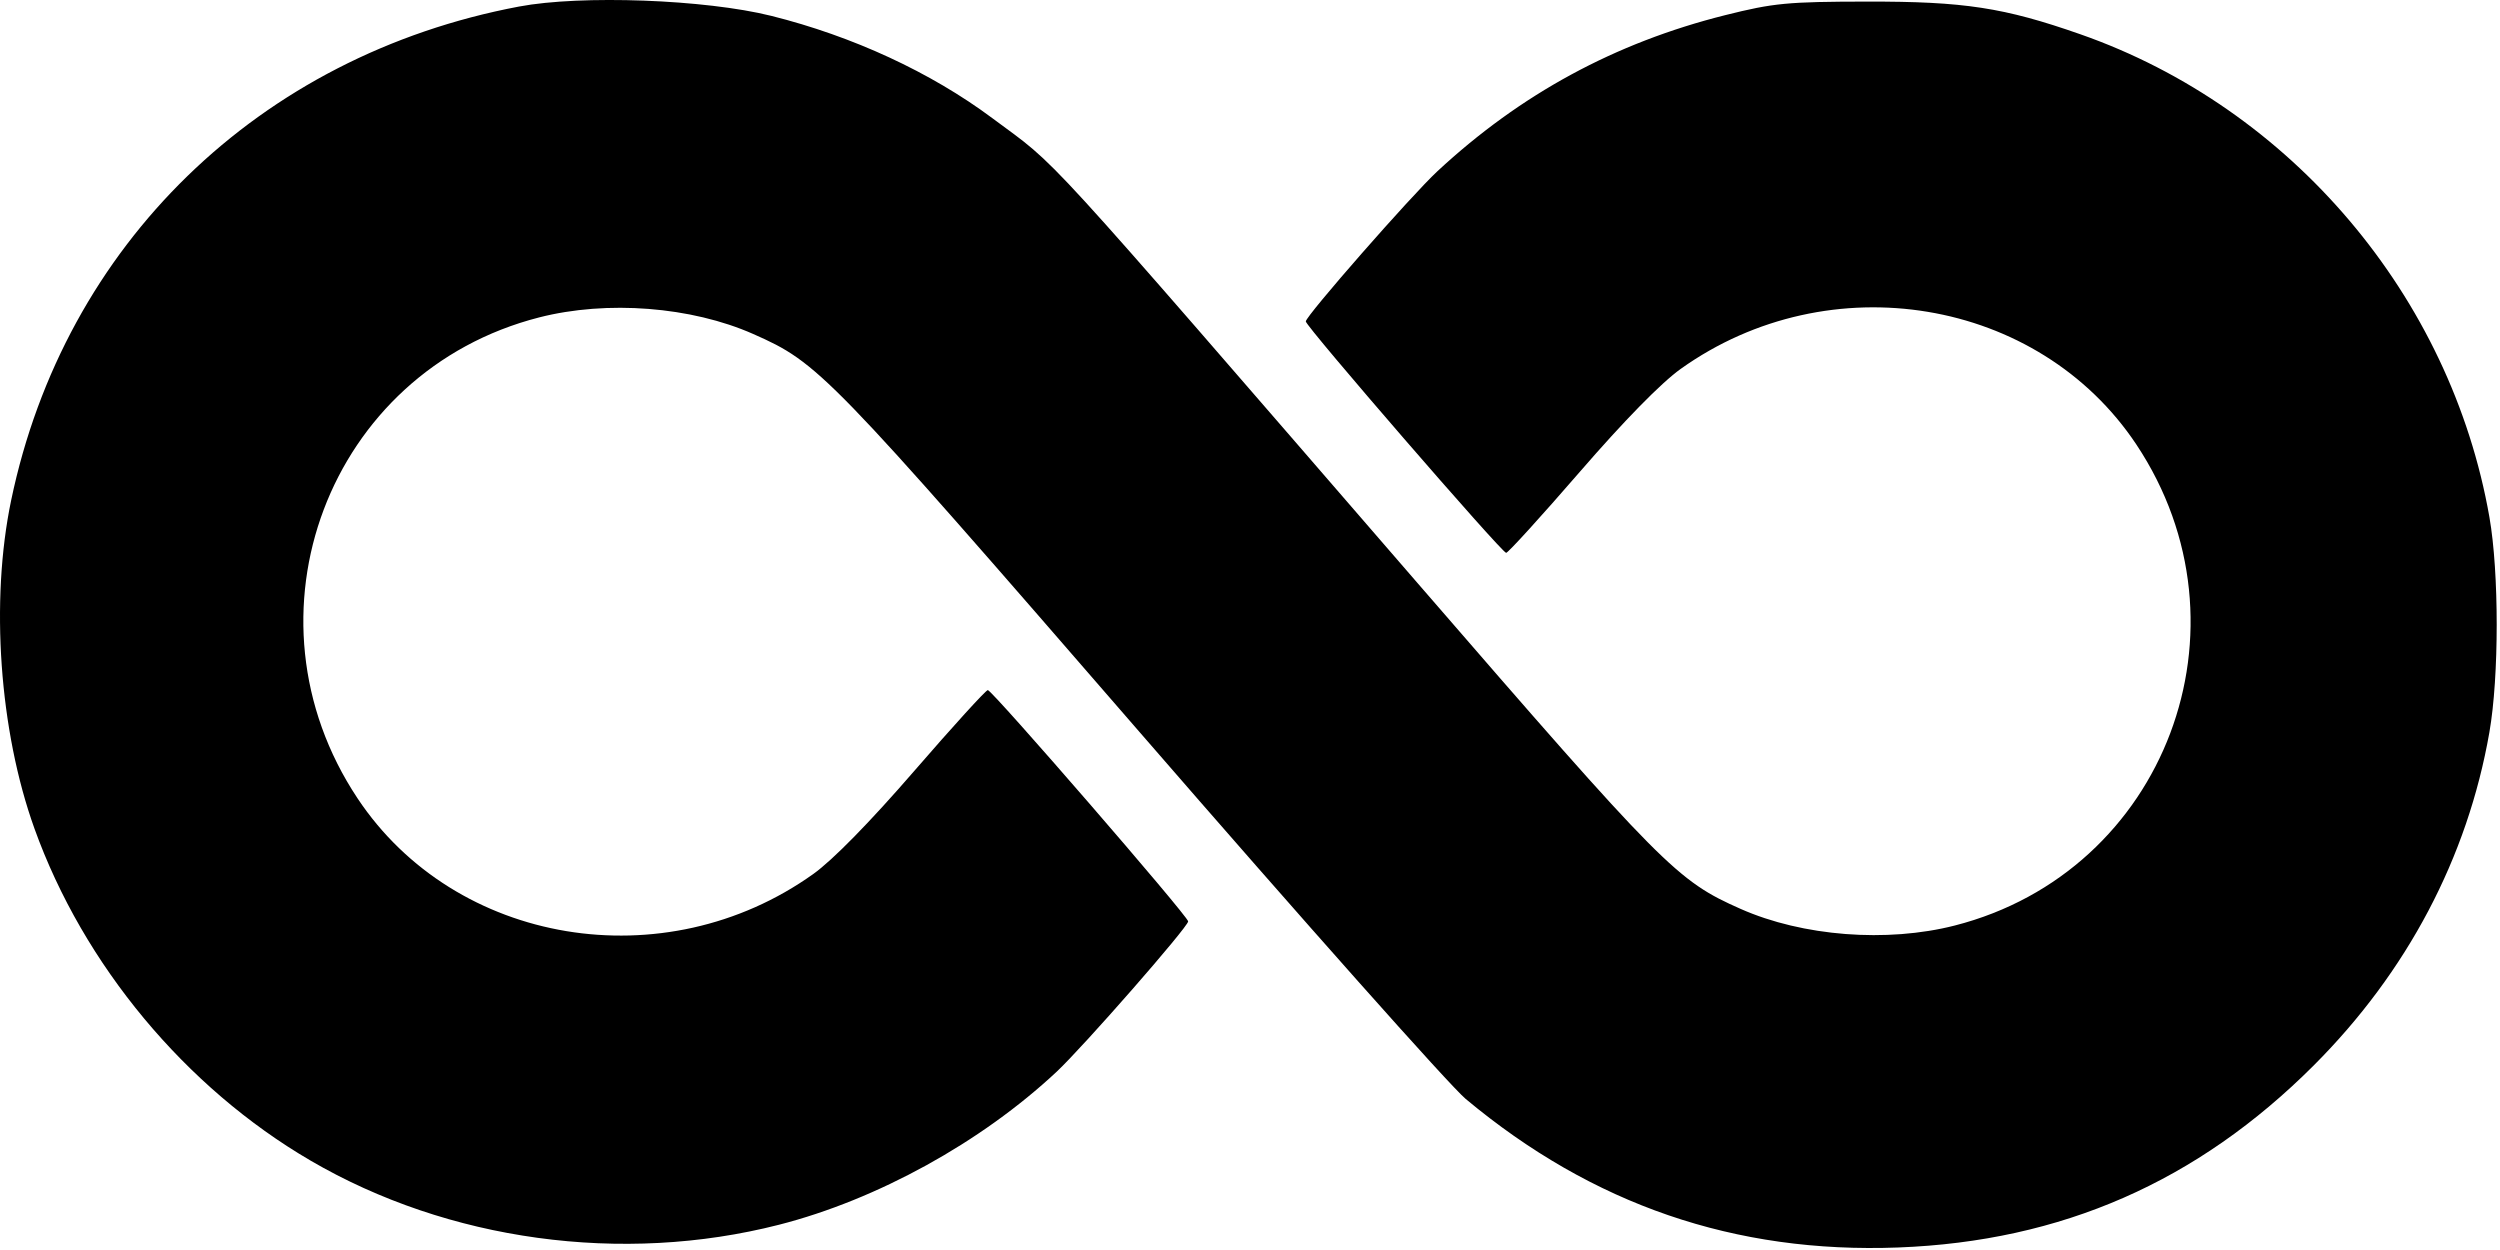 <?xml version="1.0" encoding="UTF-8"?> <svg xmlns="http://www.w3.org/2000/svg" width="510" height="255" viewBox="0 0 510 255" fill="none"> <path fill-rule="evenodd" clip-rule="evenodd" d="M105.883 1.335C52.821 11.346 13.157 49.902 2.279 102.045C-2.013 122.621 -0.139 149.071 7.024 169.013C17.015 196.826 37.812 221.845 63.333 236.75C91.417 253.152 126.917 258.021 158.883 249.856C178.919 244.738 200.146 233.045 215.548 218.641C220.954 213.585 242.383 189.089 242.383 187.965C242.383 186.923 202.417 140.779 201.515 140.779C201.117 140.779 194.352 148.215 186.483 157.303C177.417 167.772 169.876 175.467 165.9 178.304C135.566 199.95 92.877 192.855 72.932 162.853C48.16 125.59 66.988 75.75 109.992 64.751C123.842 61.209 141.031 62.542 153.667 68.138C166.999 74.042 168.598 75.689 232.418 149.279C265.806 187.779 295.77 221.486 299.004 224.184C324.88 245.772 353.947 255.752 387.261 254.487C420.547 253.223 448.272 241.076 471.976 217.372C491.054 198.294 503.384 174.921 507.835 149.394C509.822 138.001 509.825 116.84 507.841 105.501C499.965 60.474 467.412 22.048 424.383 6.987C408.797 1.532 400.714 0.293 380.883 0.323C364.64 0.347 361.815 0.617 351.942 3.091C329.477 8.72 310.197 19.179 293.218 34.947C287.924 39.864 266.383 64.447 266.383 65.572C266.383 66.598 306.367 112.779 307.255 112.779C307.651 112.779 314.414 105.343 322.283 96.255C331.349 85.786 338.89 78.091 342.866 75.254C373.2 53.608 415.889 60.703 435.834 90.705C460.606 127.968 441.778 177.808 398.774 188.807C384.924 192.349 367.735 191.016 355.099 185.42C342.066 179.649 339.441 177.001 289.032 118.78C210.034 27.54 216.419 34.519 202.383 24.068C189.859 14.743 173.955 7.387 157.346 3.237C143.906 -0.121 118.566 -1.058 105.883 1.335Z" fill="black"></path> </svg> 